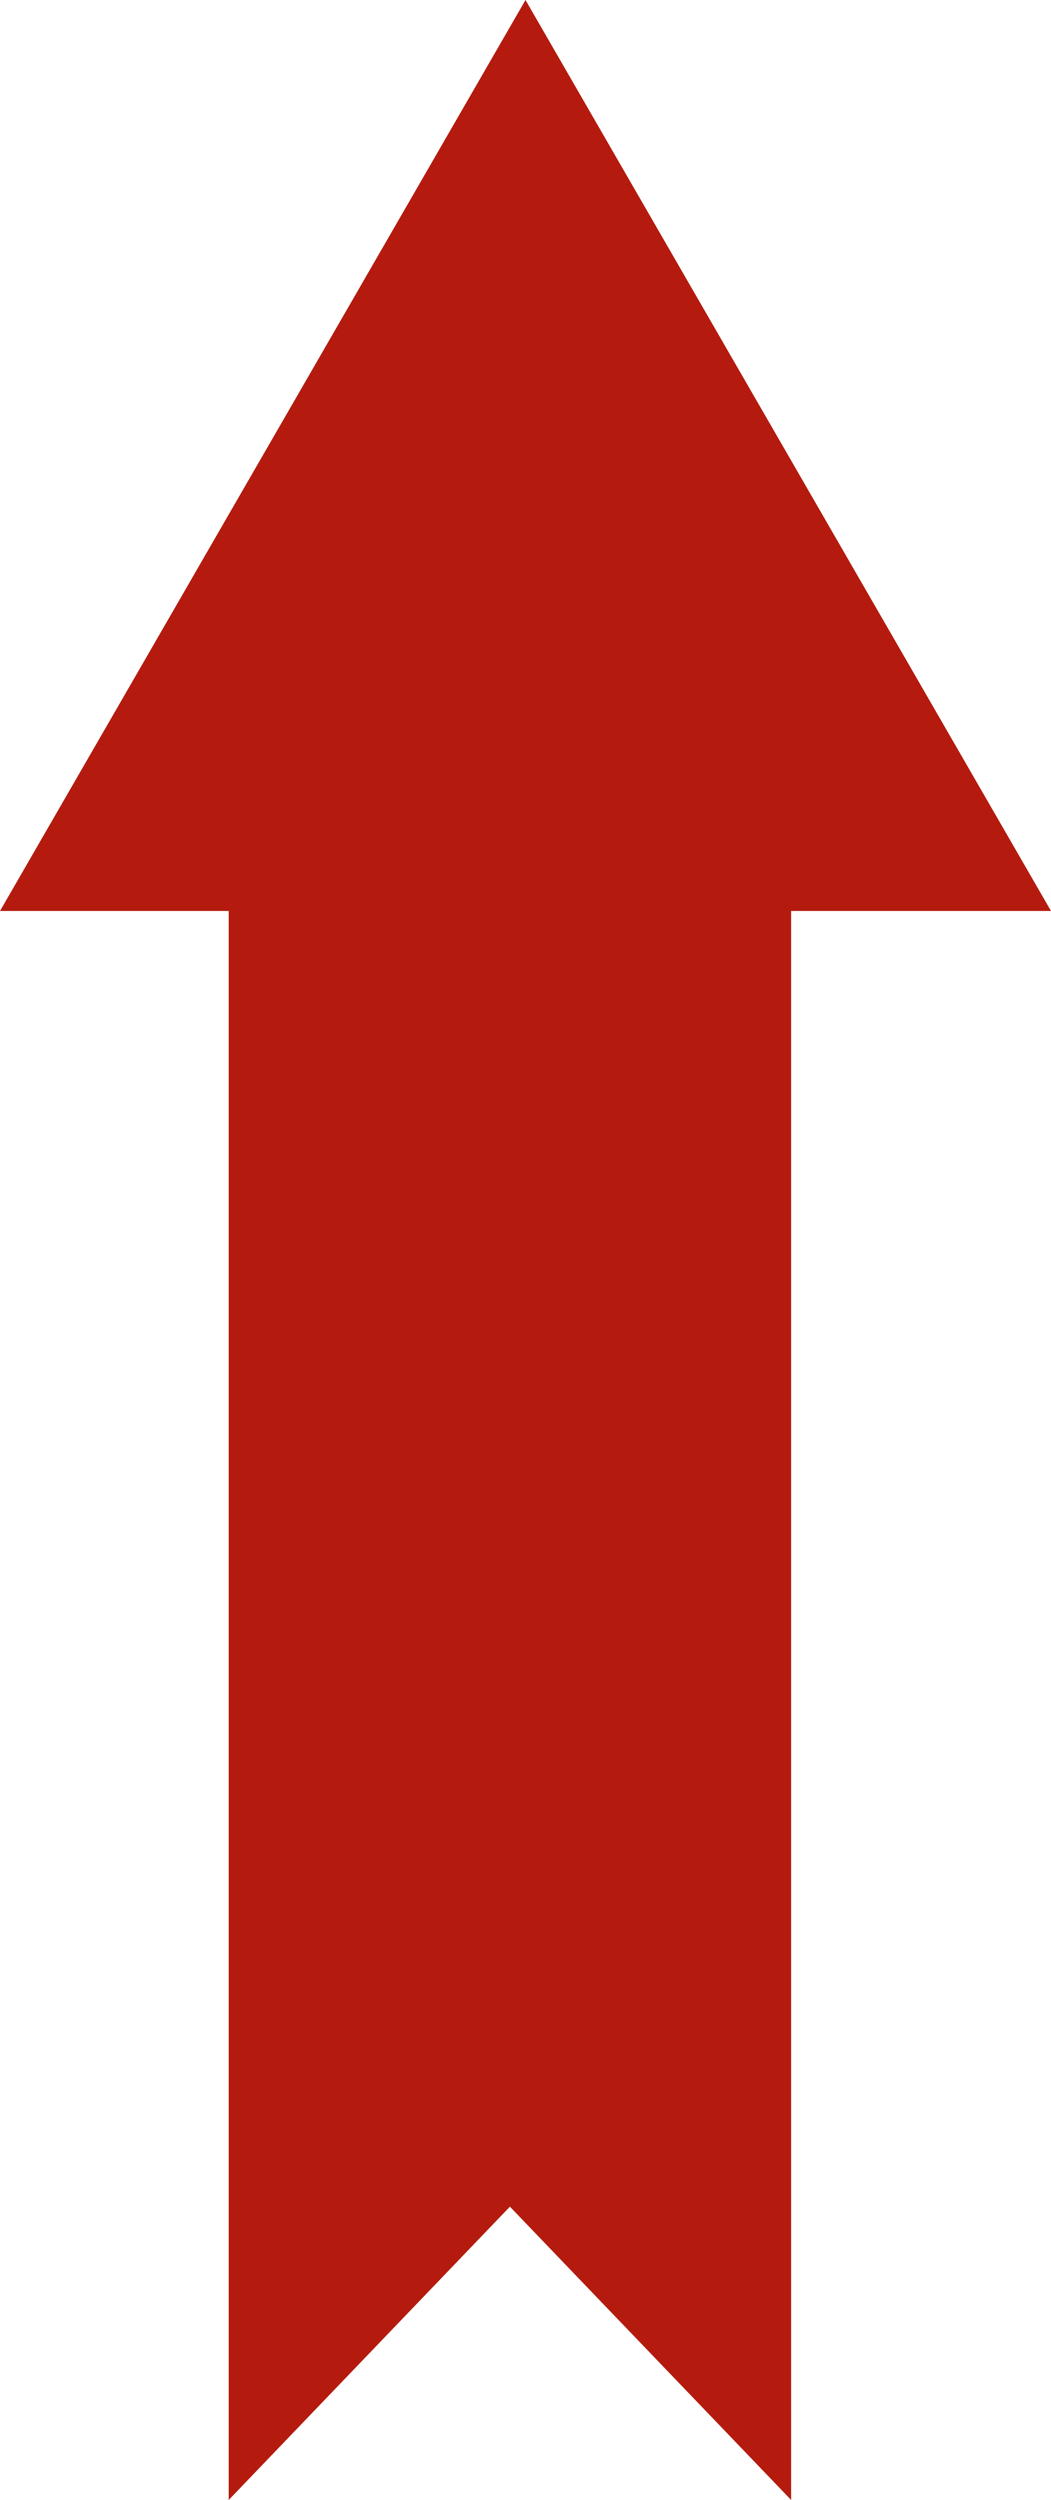<?xml version="1.0" encoding="UTF-8"?>
<svg xmlns="http://www.w3.org/2000/svg" width="30.482" height="72.449" viewBox="0 0 30.482 72.449">
  <path id="Tracé_5195" data-name="Tracé 5195" d="M15.241,0,0,26.4H6.633V72.449l8.156-8.5,8.156,8.5V26.4h7.537Z" transform="translate(0 0)" fill="#b41b0e"></path>
</svg>
